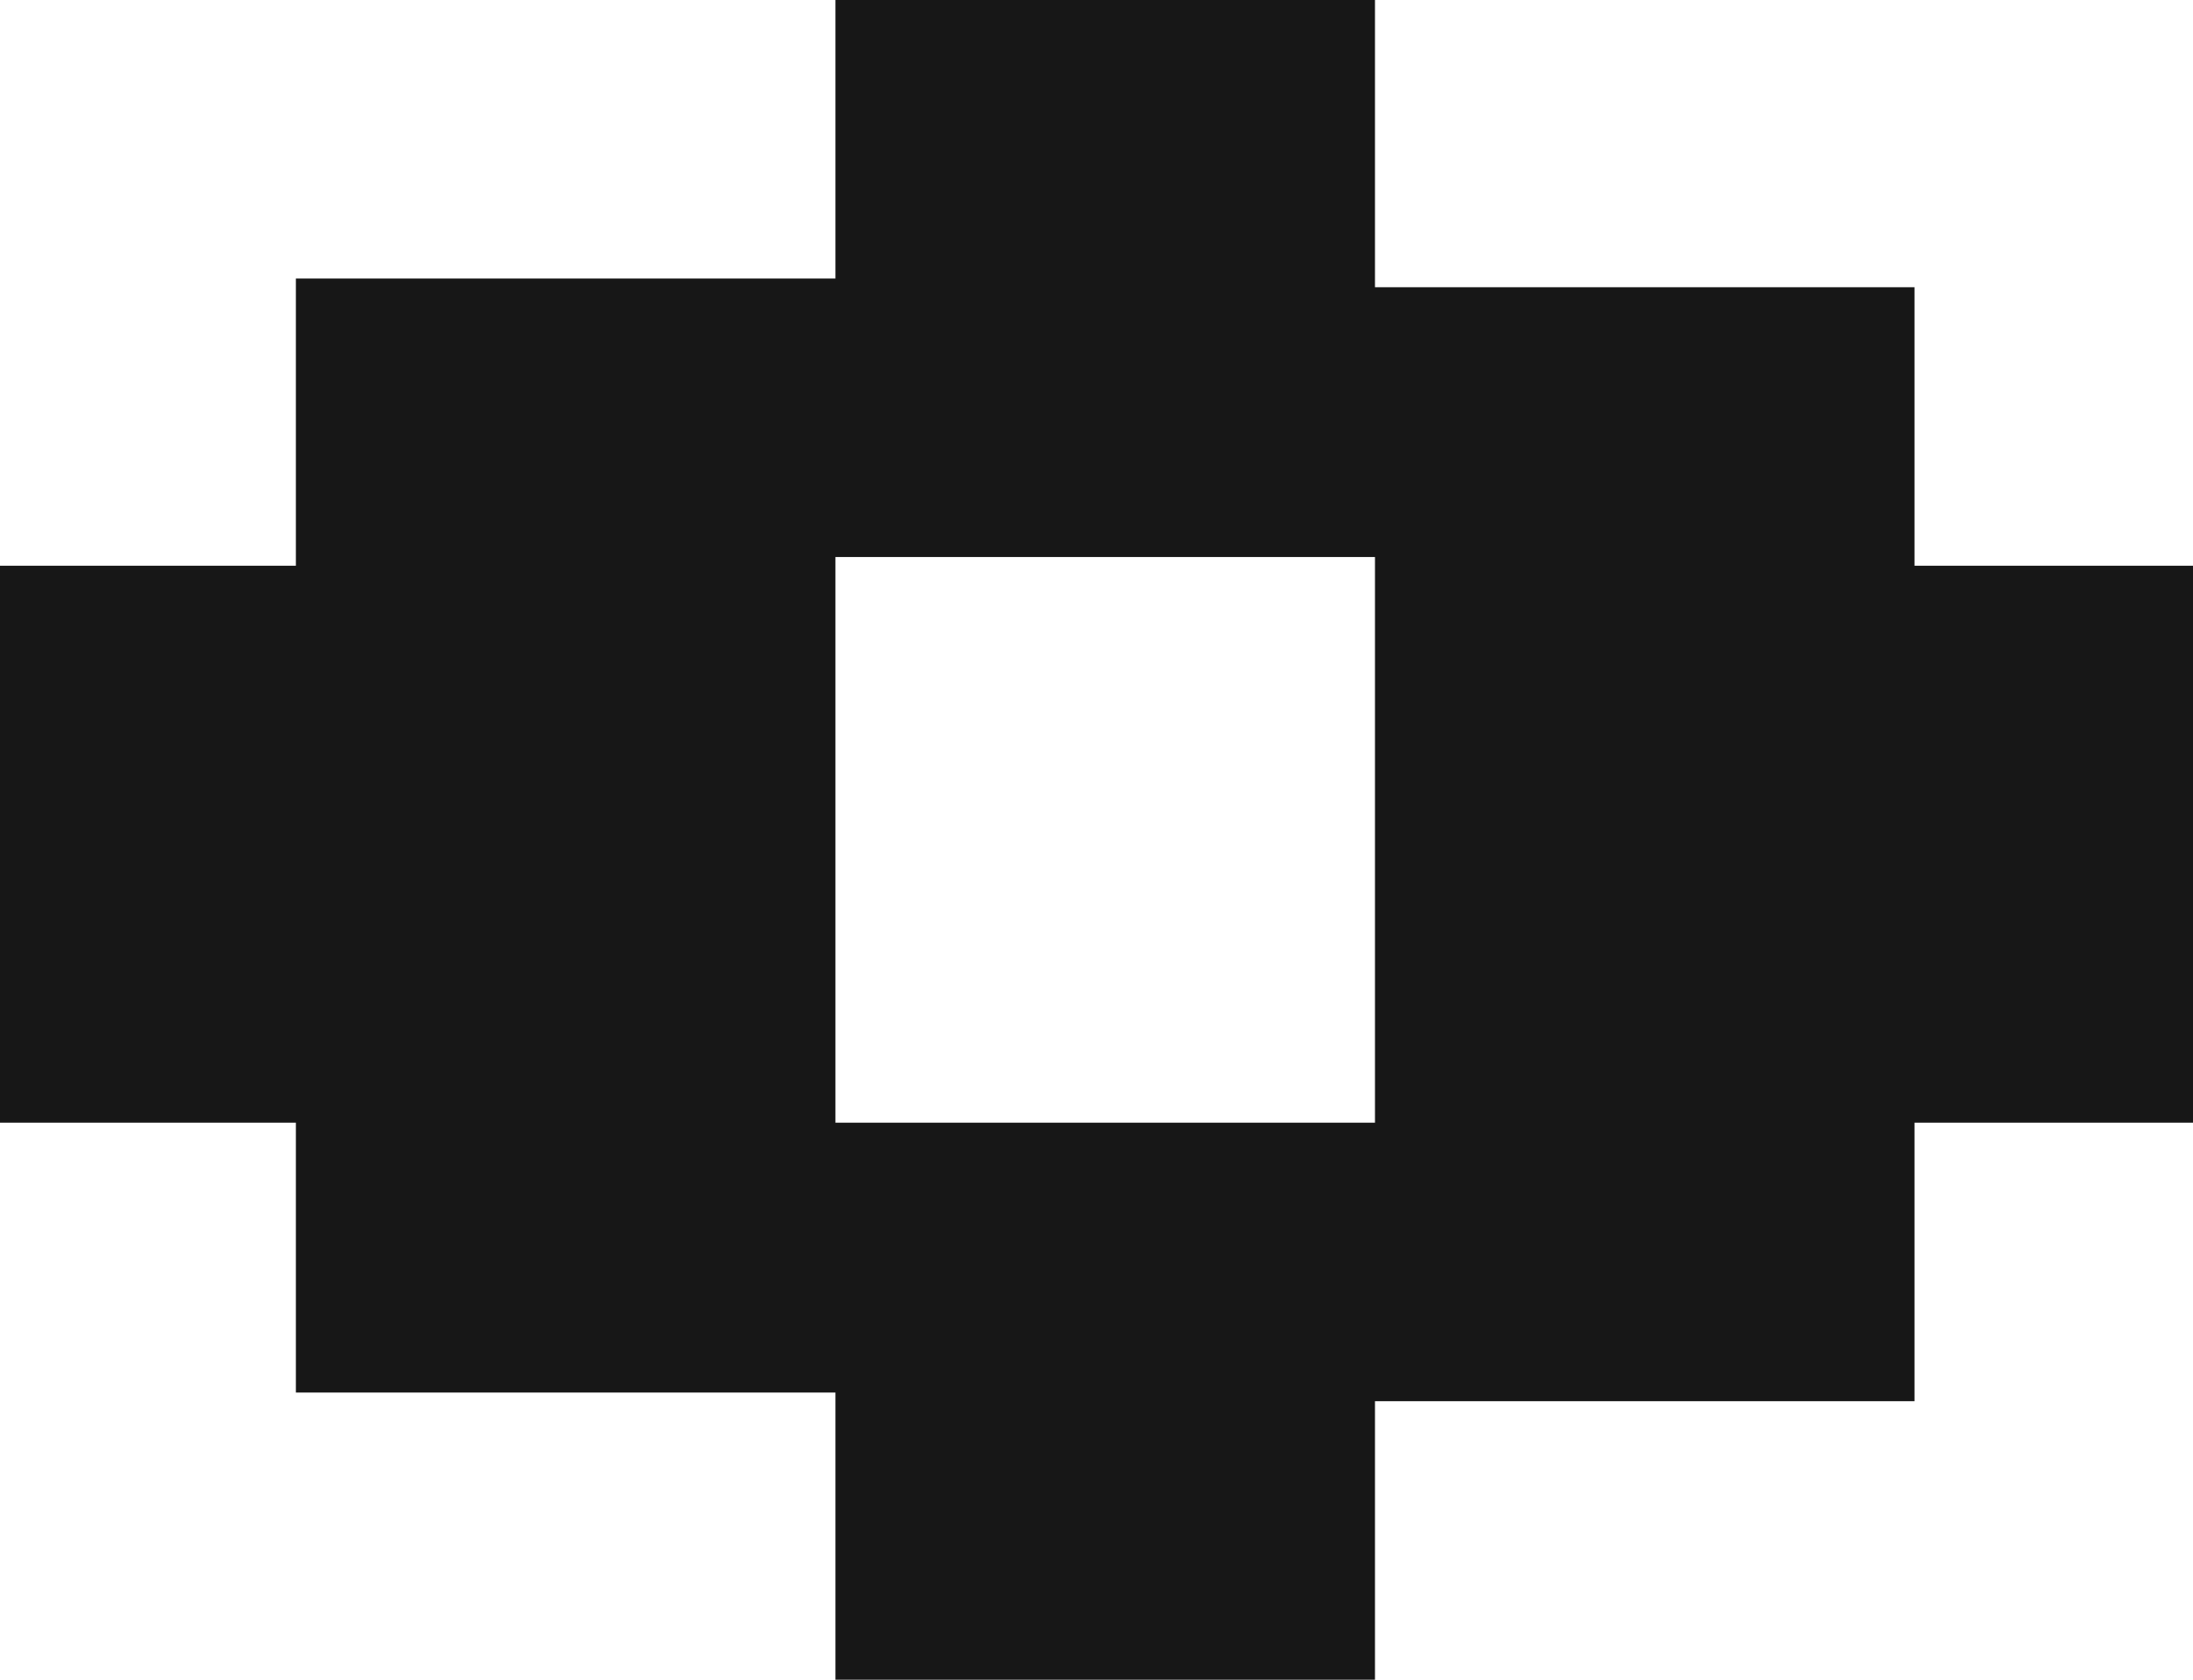 <?xml version="1.0" encoding="UTF-8"?> <svg xmlns="http://www.w3.org/2000/svg" width="252" height="193" viewBox="0 0 252 193" fill="none"> <path fill-rule="evenodd" clip-rule="evenodd" d="M158 0H96V32H34V65H0V129H34V160H96V193H158V161H220V129H252V65H220V33H158V0ZM158 97V64H96V96V129H158V97Z" fill="#171717"></path> </svg> 